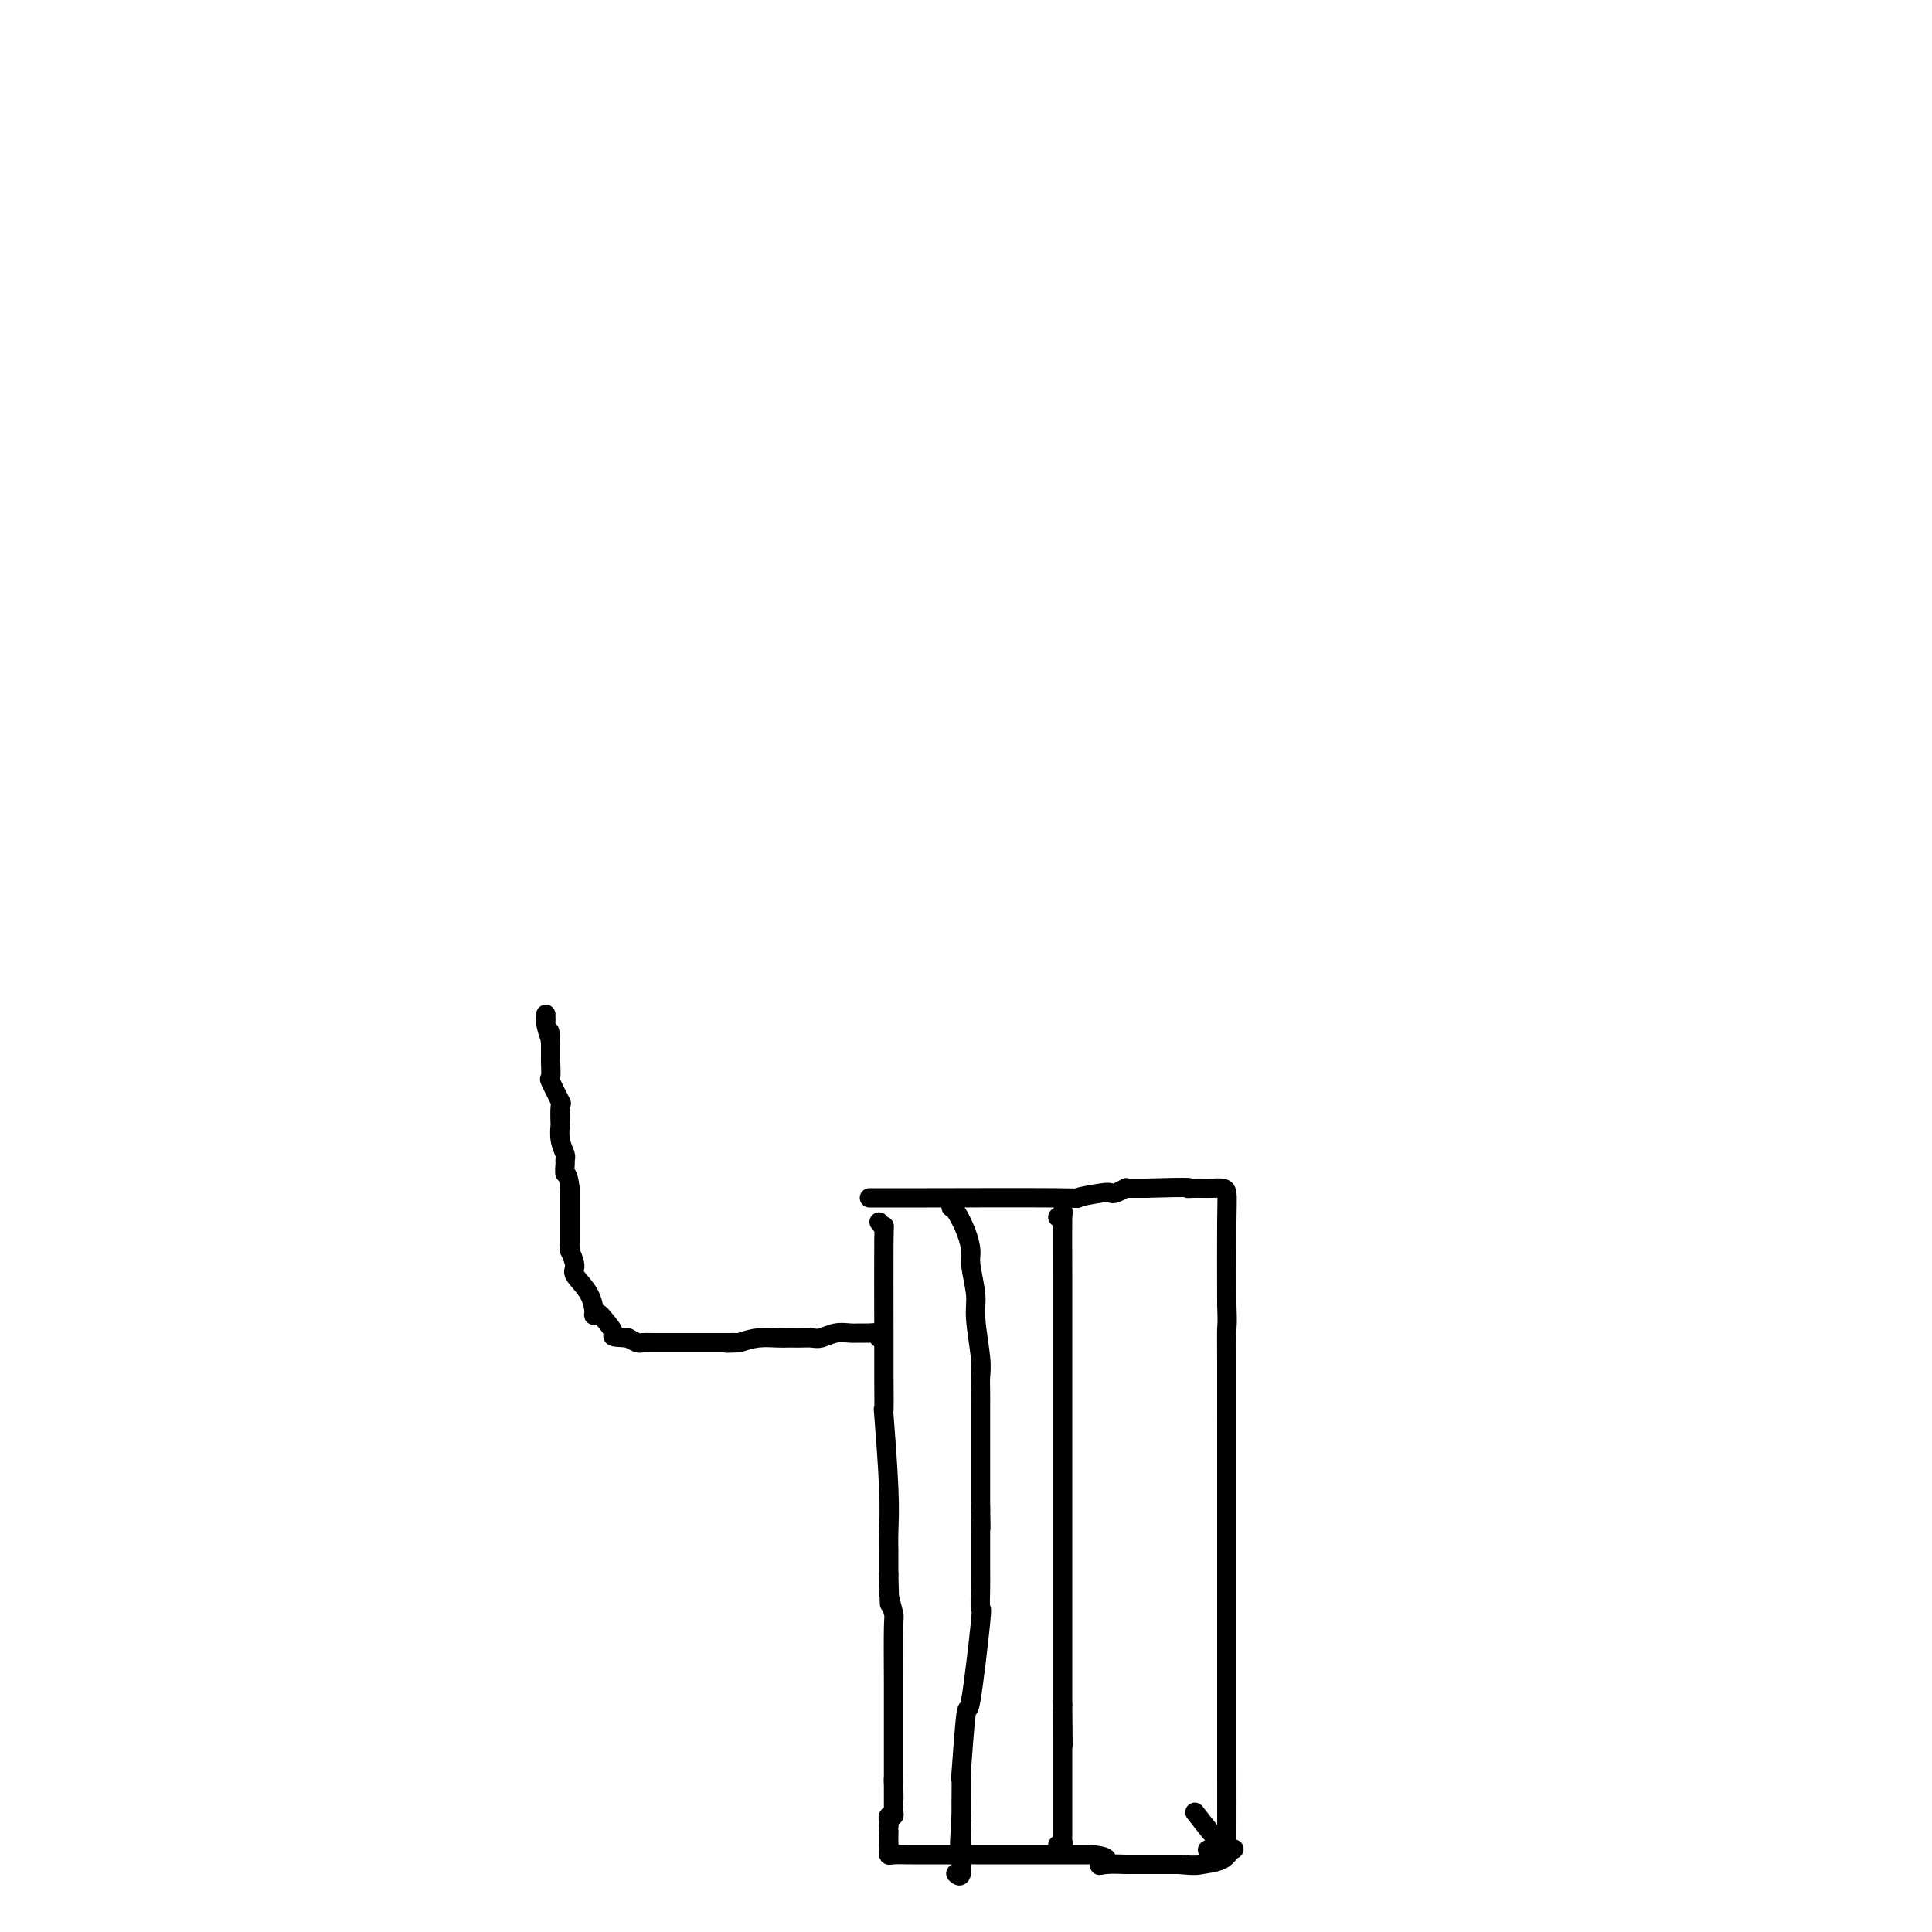<svg viewBox='0 0 400 400' version='1.1' xmlns='http://www.w3.org/2000/svg' xmlns:xlink='http://www.w3.org/1999/xlink'><g fill='none' stroke='#000000' stroke-width='4' stroke-linecap='round' stroke-linejoin='round'><path d='M182,277c0.177,-0.423 0.354,-0.846 0,-1c-0.354,-0.154 -1.239,-0.037 -2,0c-0.761,0.037 -1.397,-0.004 -2,0c-0.603,0.004 -1.172,0.054 -2,0c-0.828,-0.054 -1.913,-0.211 -3,0c-1.087,0.211 -2.175,0.788 -3,1c-0.825,0.212 -1.388,0.057 -2,0c-0.612,-0.057 -1.272,-0.016 -2,0c-0.728,0.016 -1.524,0.007 -2,0c-0.476,-0.007 -0.633,-0.012 -1,0c-0.367,0.012 -0.945,0.042 -2,0c-1.055,-0.042 -2.587,-0.155 -4,0c-1.413,0.155 -2.706,0.577 -4,1'/><path d='M153,278c-4.659,0.155 -1.806,0.041 -1,0c0.806,-0.041 -0.433,-0.011 -1,0c-0.567,0.011 -0.460,0.003 -1,0c-0.540,-0.003 -1.726,-0.001 -2,0c-0.274,0.001 0.363,0.000 0,0c-0.363,-0.000 -1.725,0.000 -2,0c-0.275,-0.000 0.536,-0.000 -1,0c-1.536,0.000 -5.419,0.001 -7,0c-1.581,-0.001 -0.860,-0.003 -1,0c-0.140,0.003 -1.141,0.011 -2,0c-0.859,-0.011 -1.578,-0.041 -2,0c-0.422,0.041 -0.549,0.155 -1,0c-0.451,-0.155 -1.225,-0.577 -2,-1'/><path d='M130,277c-4.128,-0.214 -2.948,-0.251 -3,-1c-0.052,-0.749 -1.335,-2.212 -2,-3c-0.665,-0.788 -0.712,-0.901 -1,-1c-0.288,-0.099 -0.819,-0.185 -1,0c-0.181,0.185 -0.014,0.641 0,0c0.014,-0.641 -0.126,-2.377 -1,-4c-0.874,-1.623 -2.483,-3.132 -3,-4c-0.517,-0.868 0.058,-1.094 0,-2c-0.058,-0.906 -0.747,-2.491 -1,-3c-0.253,-0.509 -0.068,0.060 0,0c0.068,-0.060 0.018,-0.748 0,-1c-0.018,-0.252 -0.005,-0.068 0,-1c0.005,-0.932 0.001,-2.981 0,-5c-0.001,-2.019 -0.001,-4.010 0,-6'/><path d='M118,246c-0.382,-3.357 -0.838,-2.750 -1,-3c-0.162,-0.250 -0.029,-1.358 0,-2c0.029,-0.642 -0.045,-0.819 0,-1c0.045,-0.181 0.208,-0.365 0,-1c-0.208,-0.635 -0.786,-1.721 -1,-3c-0.214,-1.279 -0.065,-2.750 0,-3c0.065,-0.250 0.046,0.720 0,0c-0.046,-0.720 -0.117,-3.131 0,-4c0.117,-0.869 0.424,-0.194 0,-1c-0.424,-0.806 -1.578,-3.091 -2,-4c-0.422,-0.909 -0.113,-0.442 0,-1c0.113,-0.558 0.030,-2.141 0,-3c-0.030,-0.859 -0.008,-0.993 0,-1c0.008,-0.007 0.002,0.114 0,0c-0.002,-0.114 -0.001,-0.461 0,-1c0.001,-0.539 0.000,-1.269 0,-2'/><path d='M114,216c-0.558,-4.703 0.047,-1.460 0,-1c-0.047,0.460 -0.745,-1.863 -1,-3c-0.255,-1.137 -0.068,-1.088 0,-1c0.068,0.088 0.018,0.216 0,0c-0.018,-0.216 -0.005,-0.776 0,-1c0.005,-0.224 0.003,-0.112 0,0'/><path d='M180,248c1.581,-0.002 3.162,-0.004 4,0c0.838,0.004 0.932,0.015 8,0c7.068,-0.015 21.111,-0.056 27,0c5.889,0.056 3.624,0.207 4,0c0.376,-0.207 3.393,-0.774 5,-1c1.607,-0.226 1.804,-0.113 2,0c0.196,0.113 0.389,0.226 1,0c0.611,-0.226 1.639,-0.793 2,-1c0.361,-0.207 0.056,-0.056 0,0c-0.056,0.056 0.139,0.015 1,0c0.861,-0.015 2.389,-0.004 3,0c0.611,0.004 0.306,0.002 0,0'/><path d='M237,246c10.822,-0.309 9.375,-0.083 9,0c-0.375,0.083 0.320,0.023 1,0c0.680,-0.023 1.345,-0.011 2,0c0.655,0.011 1.300,0.019 2,0c0.700,-0.019 1.456,-0.067 2,0c0.544,0.067 0.877,0.249 1,1c0.123,0.751 0.035,2.072 0,6c-0.035,3.928 -0.018,10.464 0,17'/><path d='M254,270c0.155,4.605 0.041,4.118 0,5c-0.041,0.882 -0.011,3.134 0,7c0.011,3.866 0.003,9.347 0,11c-0.003,1.653 -0.001,-0.521 0,1c0.001,1.521 0.000,6.737 0,9c-0.000,2.263 -0.000,1.574 0,2c0.000,0.426 0.000,1.968 0,4c-0.000,2.032 -0.000,4.555 0,6c0.000,1.445 0.000,1.814 0,4c-0.000,2.186 -0.000,6.190 0,8c0.000,1.810 0.000,1.428 0,2c-0.000,0.572 -0.000,2.099 0,3c0.000,0.901 0.000,1.176 0,2c-0.000,0.824 -0.000,2.196 0,3c0.000,0.804 0.000,1.040 0,2c-0.000,0.960 -0.000,2.643 0,4c0.000,1.357 0.000,2.388 0,3c-0.000,0.612 -0.000,0.806 0,1'/><path d='M254,347c0.000,12.843 0.000,6.450 0,5c-0.000,-1.450 -0.000,2.044 0,4c0.000,1.956 0.000,2.376 0,3c-0.000,0.624 -0.000,1.454 0,2c0.000,0.546 0.001,0.807 0,1c-0.001,0.193 -0.005,0.317 0,4c0.005,3.683 0.018,10.926 0,14c-0.018,3.074 -0.067,1.979 0,2c0.067,0.021 0.249,1.160 -1,0c-1.249,-1.160 -3.928,-4.617 -5,-6c-1.072,-1.383 -0.536,-0.691 0,0'/><path d='M182,253c0.423,0.564 0.846,1.129 1,1c0.154,-0.129 0.040,-0.951 0,3c-0.040,3.951 -0.007,12.677 0,18c0.007,5.323 -0.012,7.245 0,10c0.012,2.755 0.056,6.342 0,7c-0.056,0.658 -0.211,-1.614 0,1c0.211,2.614 0.789,10.115 1,15c0.211,4.885 0.057,7.153 0,9c-0.057,1.847 -0.015,3.271 0,4c0.015,0.729 0.004,0.762 0,1c-0.004,0.238 -0.001,0.679 0,1c0.001,0.321 0.000,0.520 0,1c-0.000,0.480 -0.000,1.240 0,2'/><path d='M184,326c0.311,11.475 0.087,3.664 0,1c-0.087,-2.664 -0.037,-0.181 0,1c0.037,1.181 0.063,1.060 0,1c-0.063,-0.060 -0.213,-0.058 0,1c0.213,1.058 0.789,3.170 1,4c0.211,0.830 0.057,0.376 0,3c-0.057,2.624 -0.015,8.327 0,11c0.015,2.673 0.004,2.316 0,5c-0.004,2.684 -0.001,8.410 0,11c0.001,2.590 0.000,2.043 0,2c-0.000,-0.043 -0.000,0.416 0,1c0.000,0.584 0.000,1.292 0,2'/><path d='M185,369c0.155,6.605 0.041,1.616 0,0c-0.041,-1.616 -0.011,0.141 0,1c0.011,0.859 0.003,0.822 0,1c-0.003,0.178 -0.001,0.572 0,1c0.001,0.428 0.001,0.889 0,1c-0.001,0.111 -0.004,-0.129 0,0c0.004,0.129 0.015,0.626 0,1c-0.015,0.374 -0.057,0.625 0,1c0.057,0.375 0.211,0.874 0,1c-0.211,0.126 -0.788,-0.120 -1,0c-0.212,0.120 -0.061,0.606 0,1c0.061,0.394 0.030,0.697 0,1'/><path d='M184,378c-0.155,1.571 -0.041,0.998 0,1c0.041,0.002 0.011,0.577 0,1c-0.011,0.423 -0.003,0.692 0,1c0.003,0.308 0.002,0.654 0,1'/><path d='M184,382c0.004,0.785 0.014,0.746 0,1c-0.014,0.254 -0.053,0.800 0,1c0.053,0.200 0.199,0.054 1,0c0.801,-0.054 2.256,-0.014 3,0c0.744,0.014 0.777,0.004 1,0c0.223,-0.004 0.638,-0.001 1,0c0.362,0.001 0.673,0.000 1,0c0.327,-0.000 0.669,-0.000 1,0c0.331,0.000 0.649,0.000 1,0c0.351,-0.000 0.733,-0.000 1,0c0.267,0.000 0.418,0.000 1,0c0.582,-0.000 1.595,-0.000 2,0c0.405,0.000 0.203,0.000 0,0'/><path d='M197,384c2.431,0.309 2.007,0.083 2,0c-0.007,-0.083 0.403,-0.022 1,0c0.597,0.022 1.380,0.006 1,0c-0.380,-0.006 -1.923,-0.002 1,0c2.923,0.002 10.310,0.000 13,0c2.690,-0.000 0.681,-0.000 0,0c-0.681,0.000 -0.036,0.000 1,0c1.036,-0.000 2.463,-0.000 3,0c0.537,0.000 0.183,0.000 1,0c0.817,-0.000 2.805,-0.000 4,0c1.195,0.000 1.598,0.000 2,0'/><path d='M226,384c4.944,0.453 2.804,1.585 2,2c-0.804,0.415 -0.271,0.111 1,0c1.271,-0.111 3.281,-0.030 4,0c0.719,0.030 0.146,0.008 0,0c-0.146,-0.008 0.136,-0.002 1,0c0.864,0.002 2.312,0.001 3,0c0.688,-0.001 0.618,-0.000 1,0c0.382,0.000 1.216,0.000 2,0c0.784,-0.000 1.519,-0.000 2,0c0.481,0.000 0.709,0.000 1,0c0.291,-0.000 0.646,-0.000 1,0'/><path d='M244,386c3.703,0.338 3.959,0.181 5,0c1.041,-0.181 2.867,-0.388 4,-1c1.133,-0.612 1.571,-1.628 2,-2c0.429,-0.372 0.847,-0.100 0,0c-0.847,0.100 -2.959,0.027 -4,0c-1.041,-0.027 -1.012,-0.008 -1,0c0.012,0.008 0.006,0.004 0,0'/><path d='M197,250c-0.061,-0.021 -0.123,-0.042 0,0c0.123,0.042 0.429,0.146 1,1c0.571,0.854 1.406,2.457 2,4c0.594,1.543 0.948,3.025 1,4c0.052,0.975 -0.196,1.444 0,3c0.196,1.556 0.837,4.201 1,6c0.163,1.799 -0.153,2.754 0,5c0.153,2.246 0.773,5.782 1,8c0.227,2.218 0.061,3.117 0,4c-0.061,0.883 -0.016,1.751 0,3c0.016,1.249 0.004,2.878 0,4c-0.004,1.122 -0.001,1.738 0,2c0.001,0.262 0.000,0.170 0,1c-0.000,0.830 -0.000,2.583 0,3c0.000,0.417 0.000,-0.503 0,2c-0.000,2.503 -0.000,8.429 0,11c0.000,2.571 0.000,1.785 0,1'/><path d='M203,312c0.155,7.395 0.042,3.883 0,3c-0.042,-0.883 -0.012,0.862 0,2c0.012,1.138 0.005,1.669 0,3c-0.005,1.331 -0.008,3.461 0,5c0.008,1.539 0.028,2.487 0,4c-0.028,1.513 -0.102,3.589 0,4c0.102,0.411 0.381,-0.845 0,3c-0.381,3.845 -1.423,12.790 -2,16c-0.577,3.210 -0.691,0.684 -1,3c-0.309,2.316 -0.815,9.475 -1,12c-0.185,2.525 -0.050,0.417 0,1c0.050,0.583 0.013,3.858 0,5c-0.013,1.142 -0.004,0.151 0,0c0.004,-0.151 0.001,0.536 0,1c-0.001,0.464 -0.000,0.704 0,1c0.000,0.296 0.000,0.648 0,1'/><path d='M199,376c-0.618,10.261 -0.165,3.913 0,2c0.165,-1.913 0.040,0.608 0,2c-0.040,1.392 0.003,1.655 0,2c-0.003,0.345 -0.052,0.773 0,2c0.052,1.227 0.206,3.253 0,4c-0.206,0.747 -0.773,0.213 -1,0c-0.227,-0.213 -0.113,-0.107 0,0'/><path d='M219,252c0.423,0.362 0.845,0.725 1,0c0.155,-0.725 0.041,-2.537 0,0c-0.041,2.537 -0.011,9.423 0,12c0.011,2.577 0.003,0.843 0,4c-0.003,3.157 -0.001,11.204 0,14c0.001,2.796 0.000,0.341 0,2c-0.000,1.659 -0.000,7.431 0,10c0.000,2.569 0.000,1.934 0,3c-0.000,1.066 -0.000,3.833 0,5c0.000,1.167 0.000,0.732 0,3c-0.000,2.268 -0.000,7.238 0,10c0.000,2.762 0.000,3.318 0,4c-0.000,0.682 -0.000,1.492 0,4c0.000,2.508 0.000,6.714 0,9c-0.000,2.286 -0.000,2.653 0,4c0.000,1.347 0.000,3.673 0,6c-0.000,2.327 -0.000,4.655 0,6c0.000,1.345 0.000,1.708 0,2c-0.000,0.292 -0.000,0.512 0,1c0.000,0.488 0.000,1.244 0,2'/><path d='M220,353c0.155,15.867 0.041,5.035 0,2c-0.041,-3.035 -0.011,1.729 0,5c0.011,3.271 0.003,5.050 0,6c-0.003,0.950 -0.001,1.070 0,2c0.001,0.930 0.000,2.669 0,4c-0.000,1.331 -0.000,2.254 0,3c0.000,0.746 0.001,1.314 0,2c-0.001,0.686 -0.004,1.490 0,2c0.004,0.510 0.015,0.725 0,1c-0.015,0.275 -0.056,0.610 0,1c0.056,0.390 0.207,0.836 0,1c-0.207,0.164 -0.774,0.047 -1,0c-0.226,-0.047 -0.113,-0.023 0,0'/></g>
</svg>